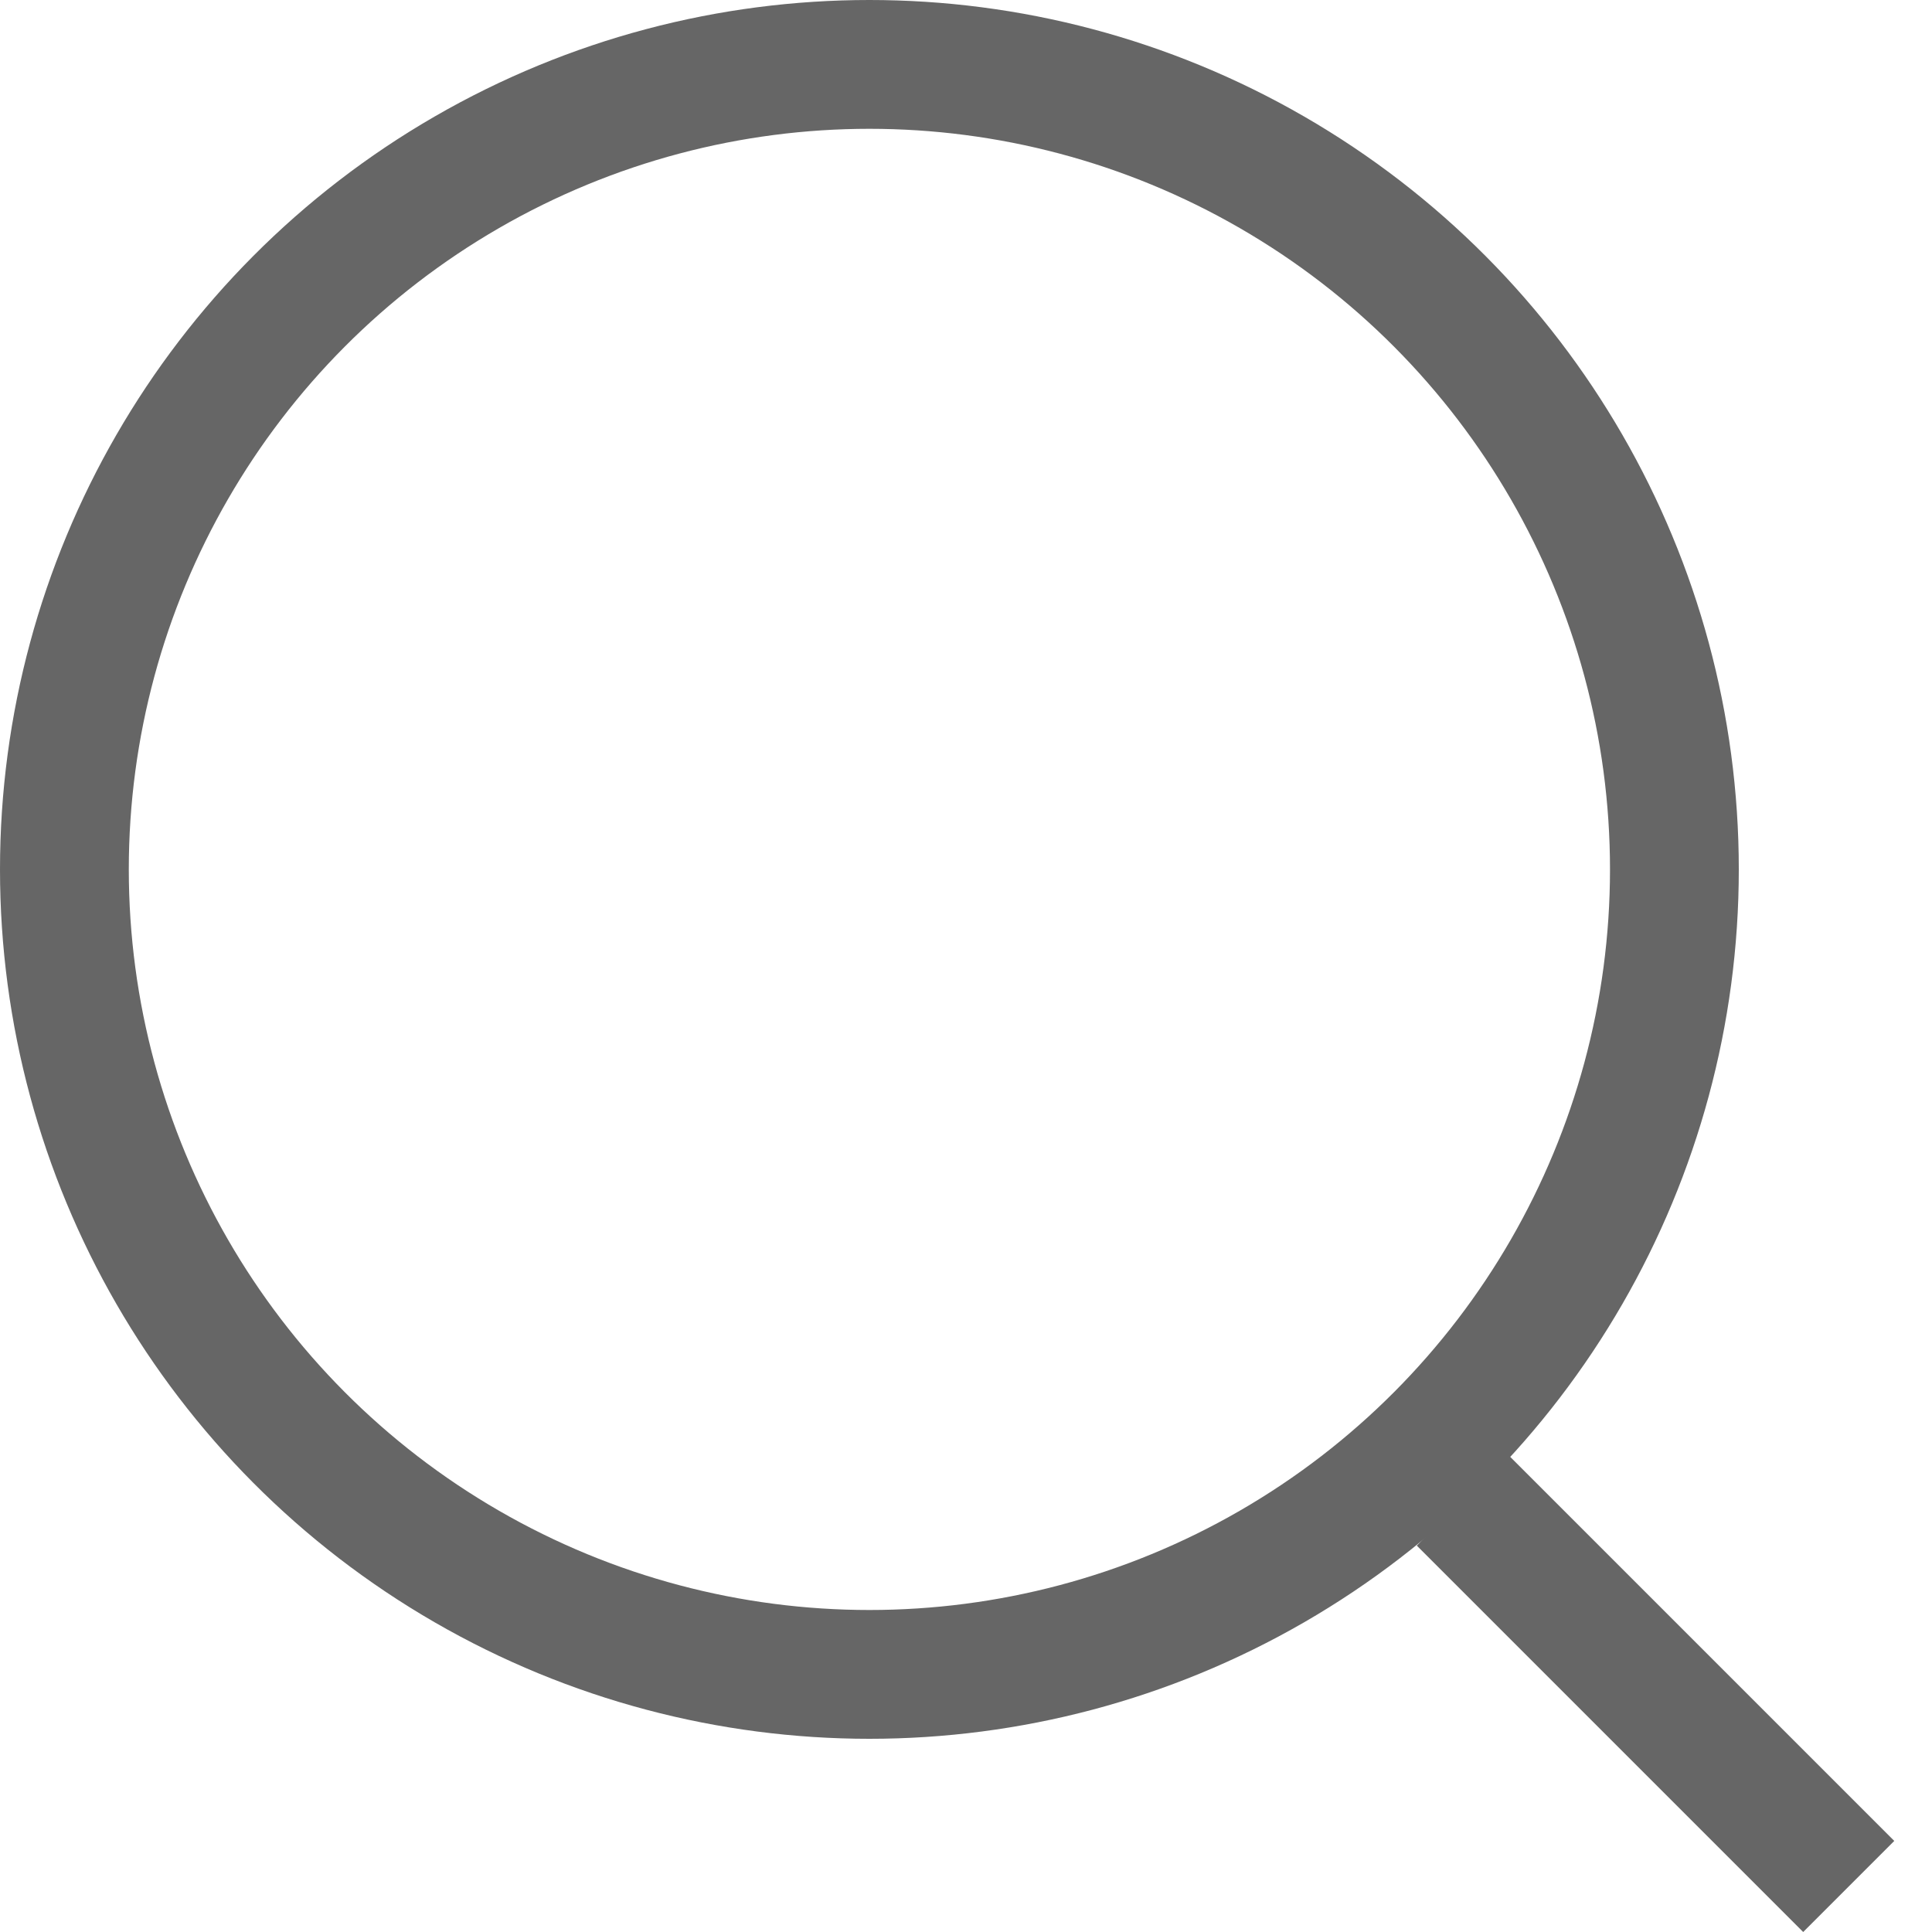 <svg width="30" height="30" viewBox="0 0 30 30" fill="none" xmlns="http://www.w3.org/2000/svg">
<g id="Group 212">
<circle id="Ellipse 16" cx="13.5" cy="13.5" r="12.5" stroke="#666666" stroke-width="2"/>
<line id="Line 13" x1="22.707" y1="23.293" x2="28.707" y2="29.293" stroke="#666666" stroke-width="2"/>
</g>
</svg>
